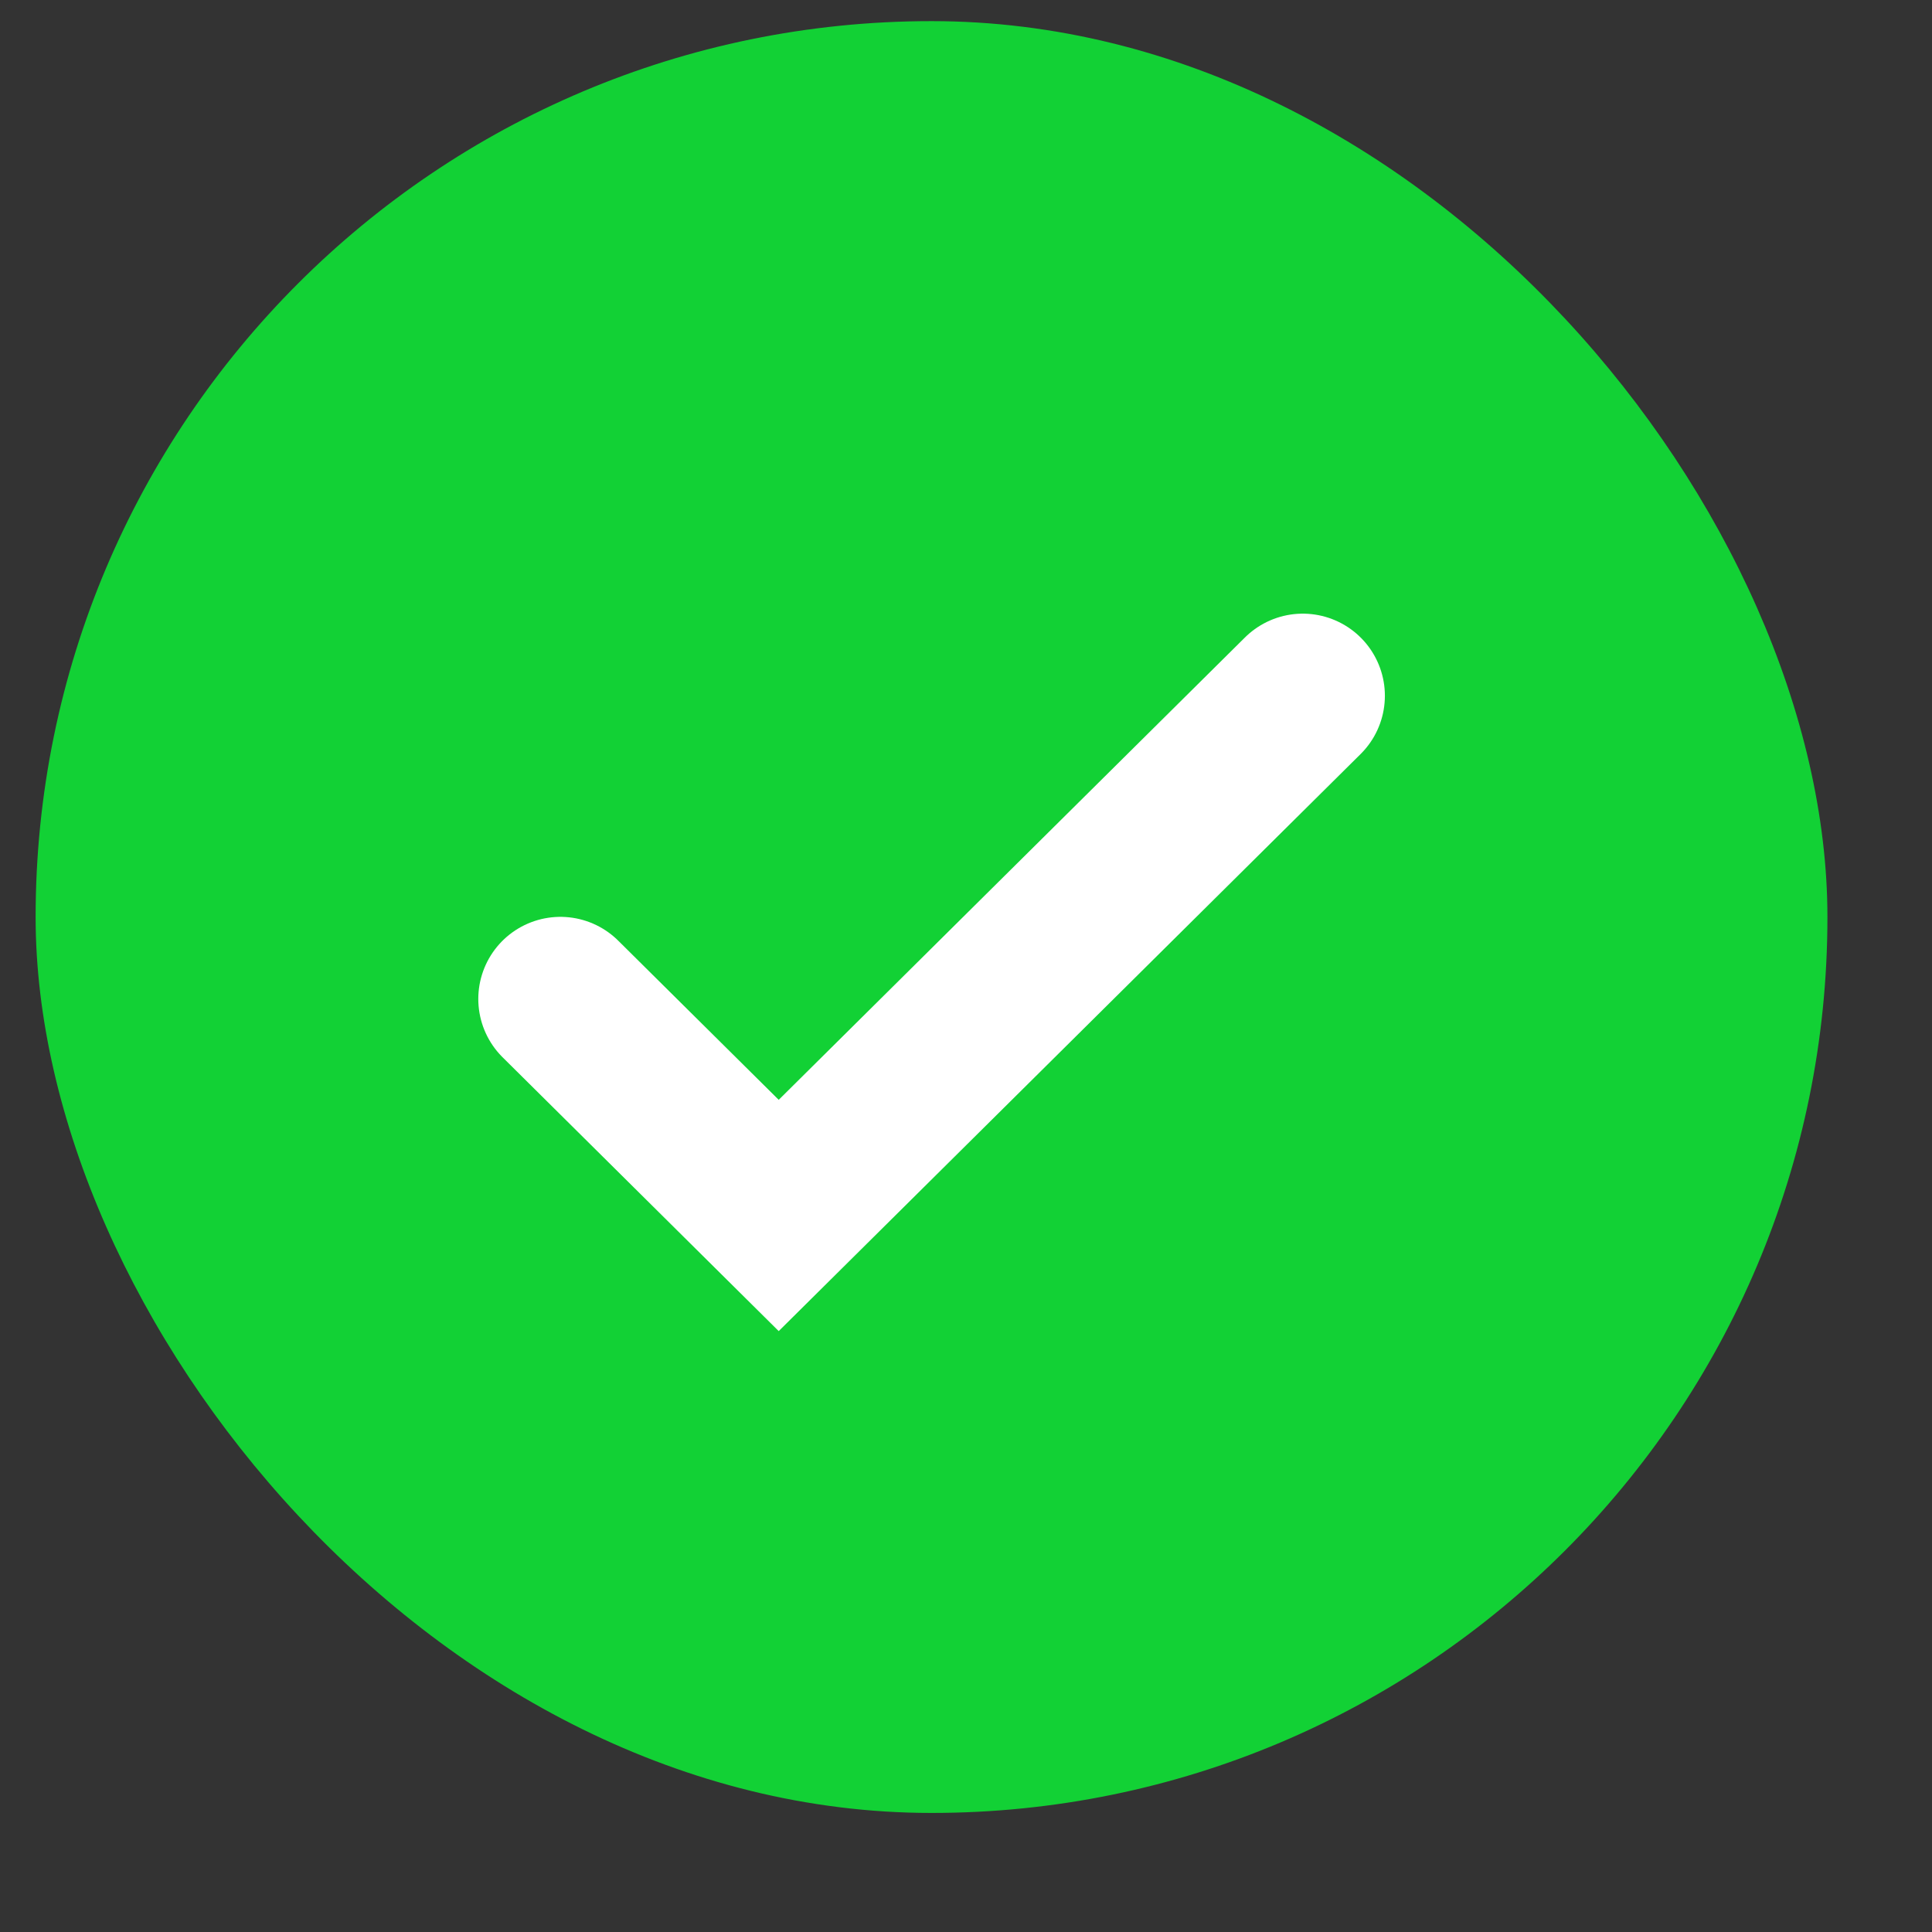 <svg xmlns="http://www.w3.org/2000/svg" width="16" height="16" viewBox="0 0 16 16" fill="none"><rect x="0" y="0" width="16" height="16" fill="#333333" stroke="none"/><rect x="0.295" y="0.175" width="14.839" height="14.839" rx="7.419" fill="#12D135"></rect><path d="M4.641 8.273L6.449 10.066L10.789 5.762" stroke="white" stroke-width="1.36" stroke-linecap="round"></path></svg>